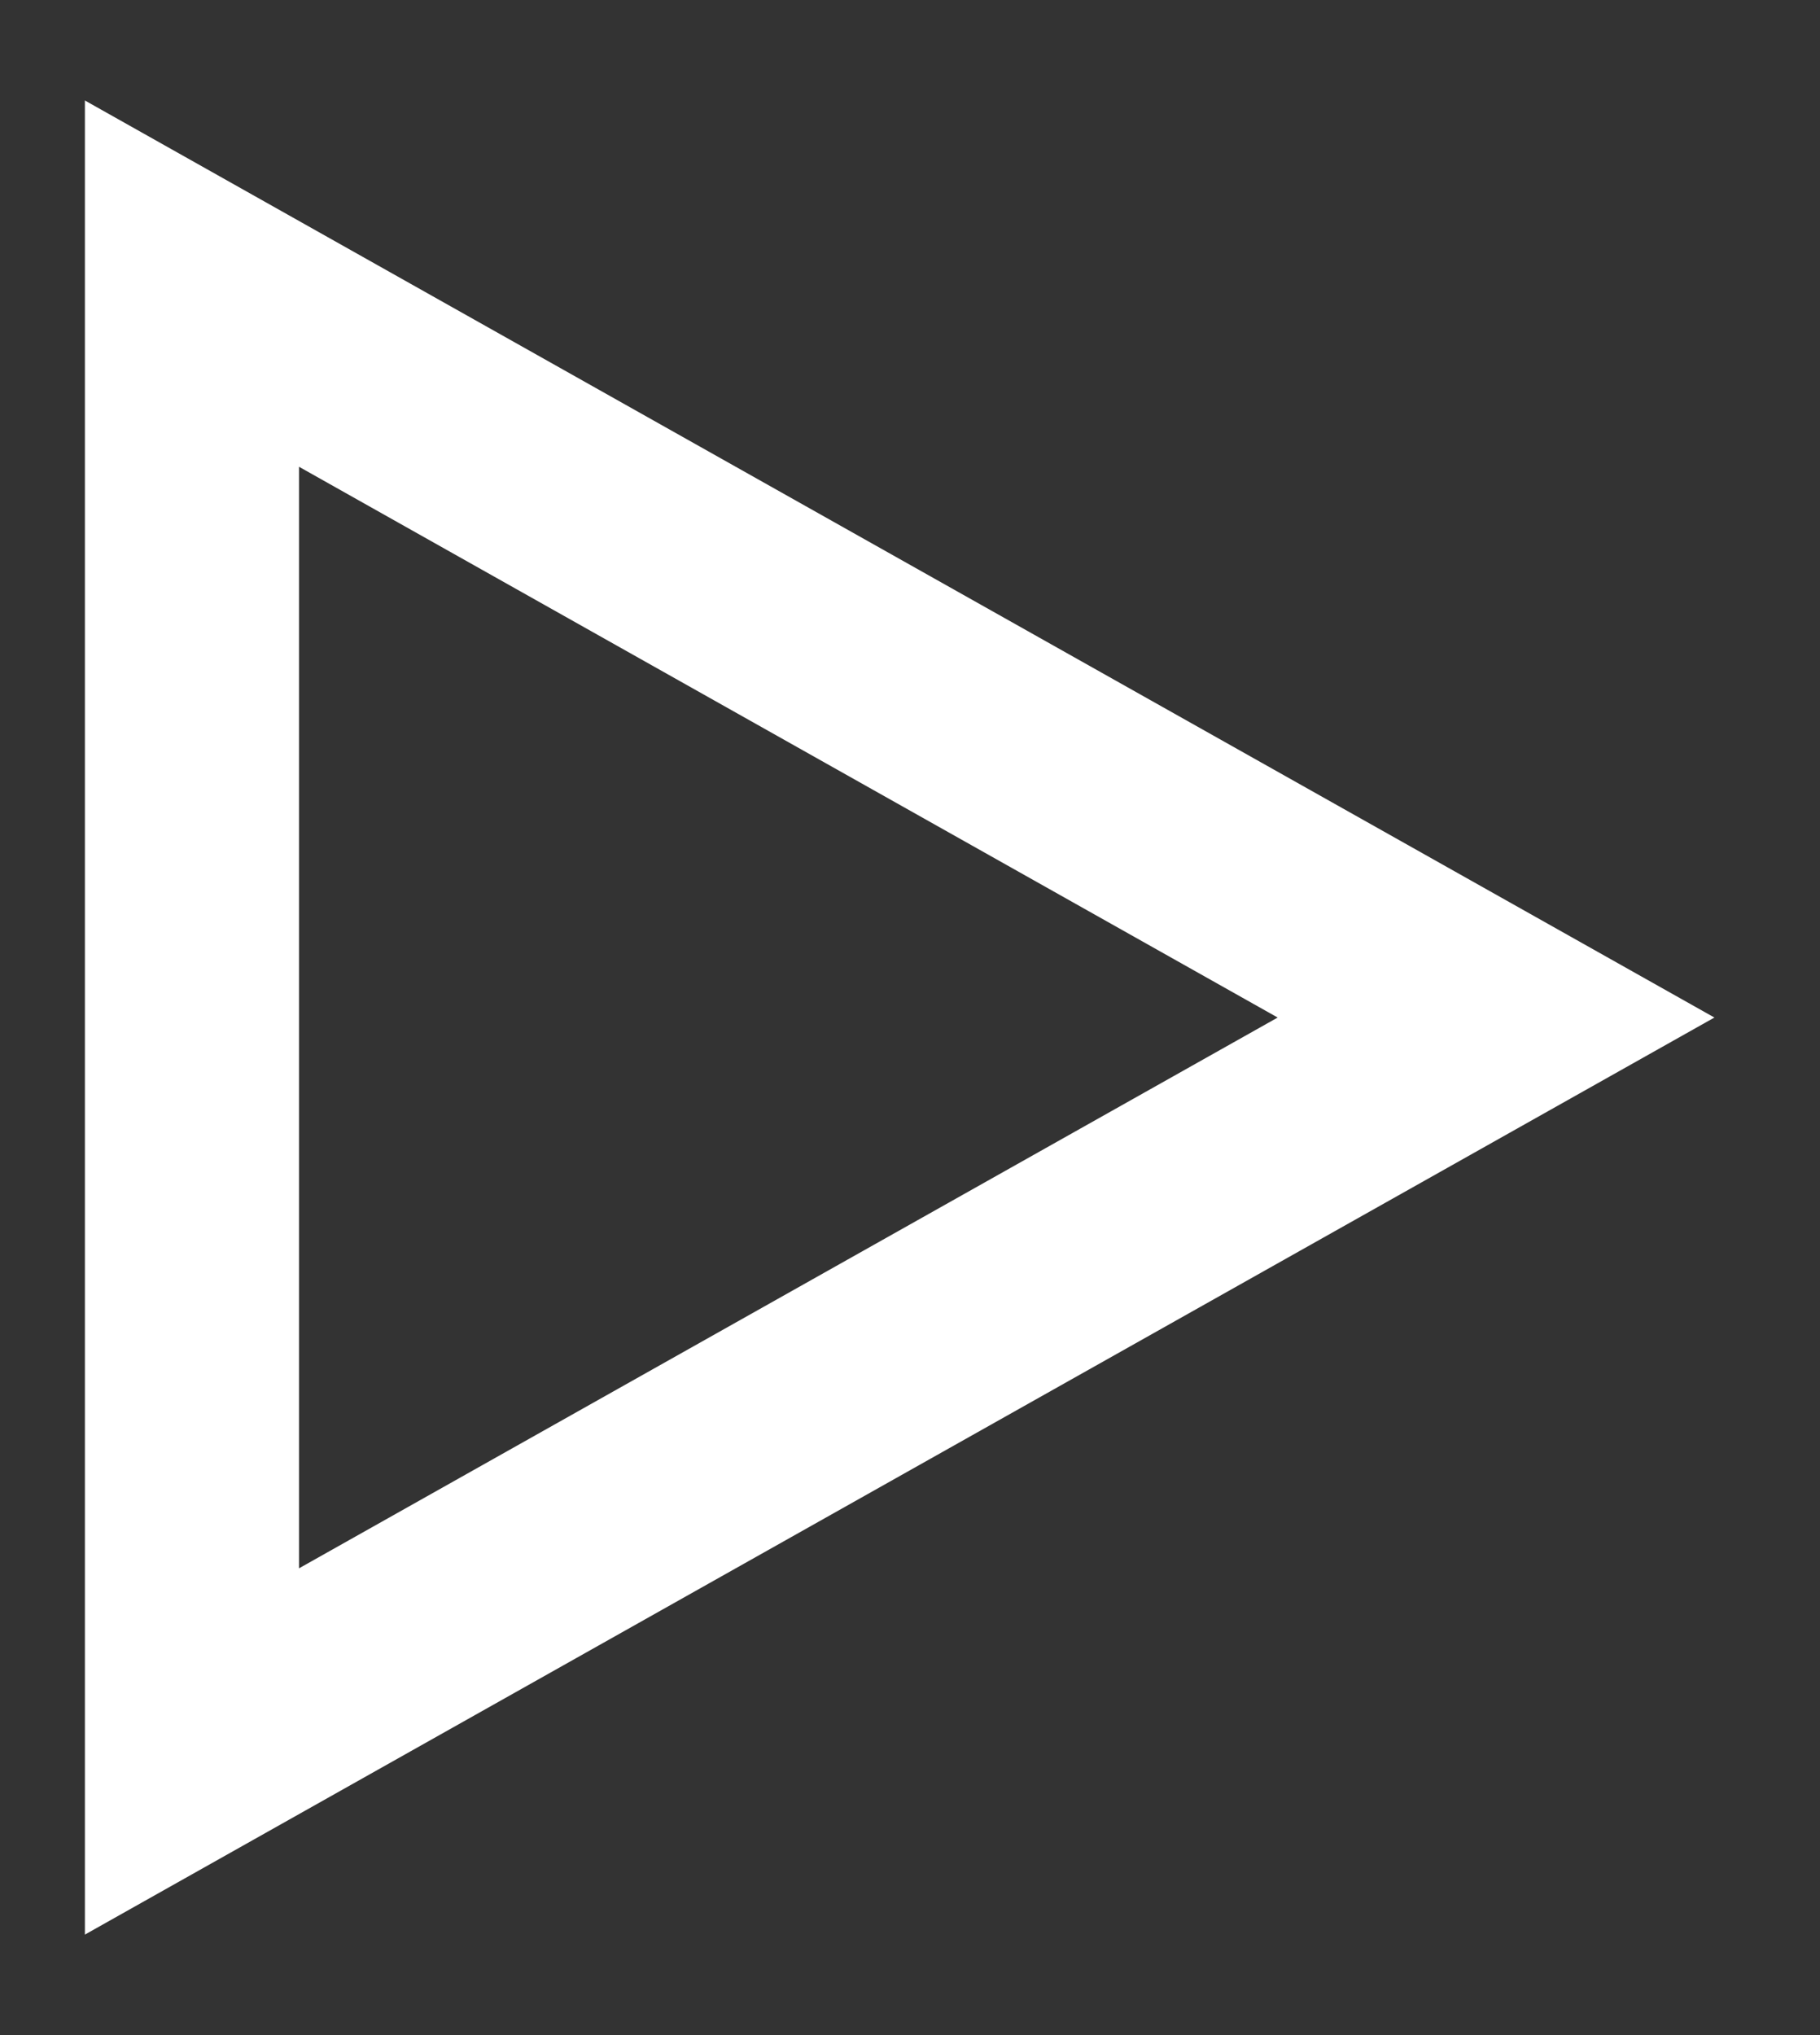 <svg width="17" height="19" viewBox="0 0 17 19" fill="none" xmlns="http://www.w3.org/2000/svg">
<rect x="0" y="0" width="17" height="19" fill="#333333" stroke="none"/>
<path d="M1.793 16.352L1.793 2.648L13.974 9.5L1.793 16.352Z" stroke="white" stroke-width="2"/>
</svg>
